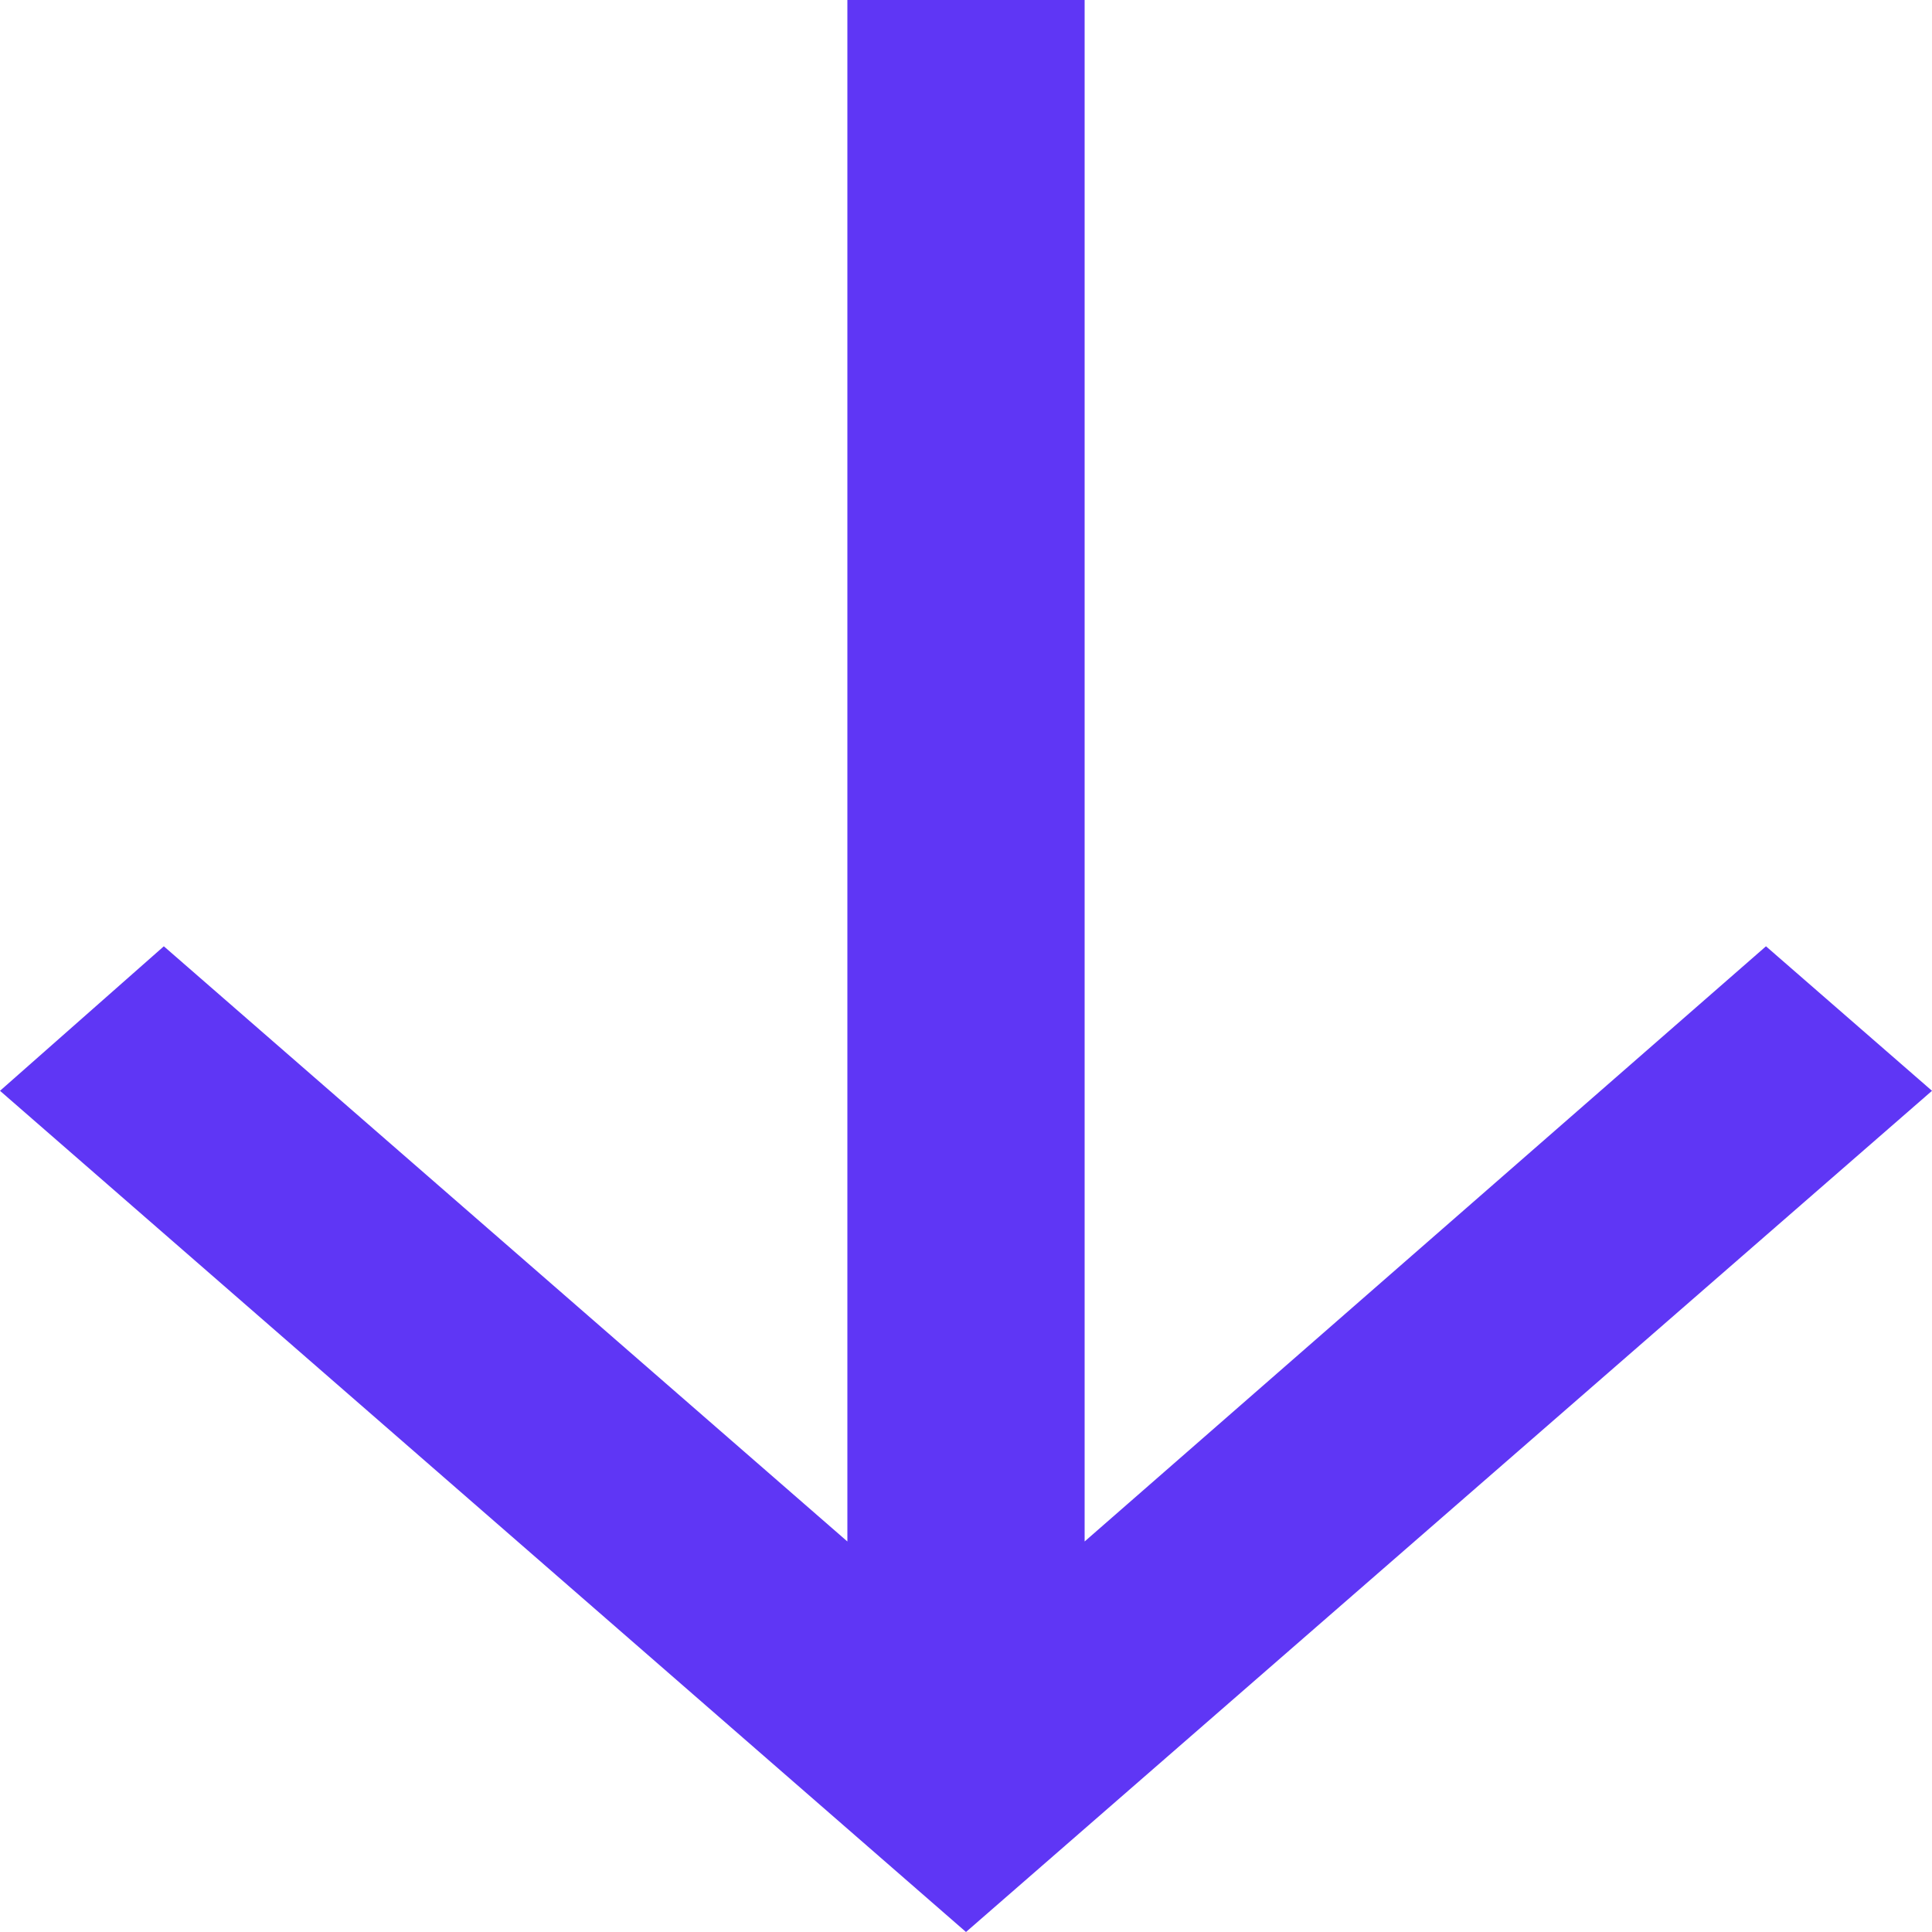 <?xml version="1.0" encoding="UTF-8"?> <svg xmlns="http://www.w3.org/2000/svg" width="15" height="15" viewBox="0 0 15 15" fill="none"><path d="M1.272 7.347L0 8.469L7.5 15L15 8.469L13.711 7.347L8.421 11.968L8.421 5.96493e-08L6.579 0L6.579 11.968L1.272 7.347Z" fill="#5F36F5"></path></svg> 